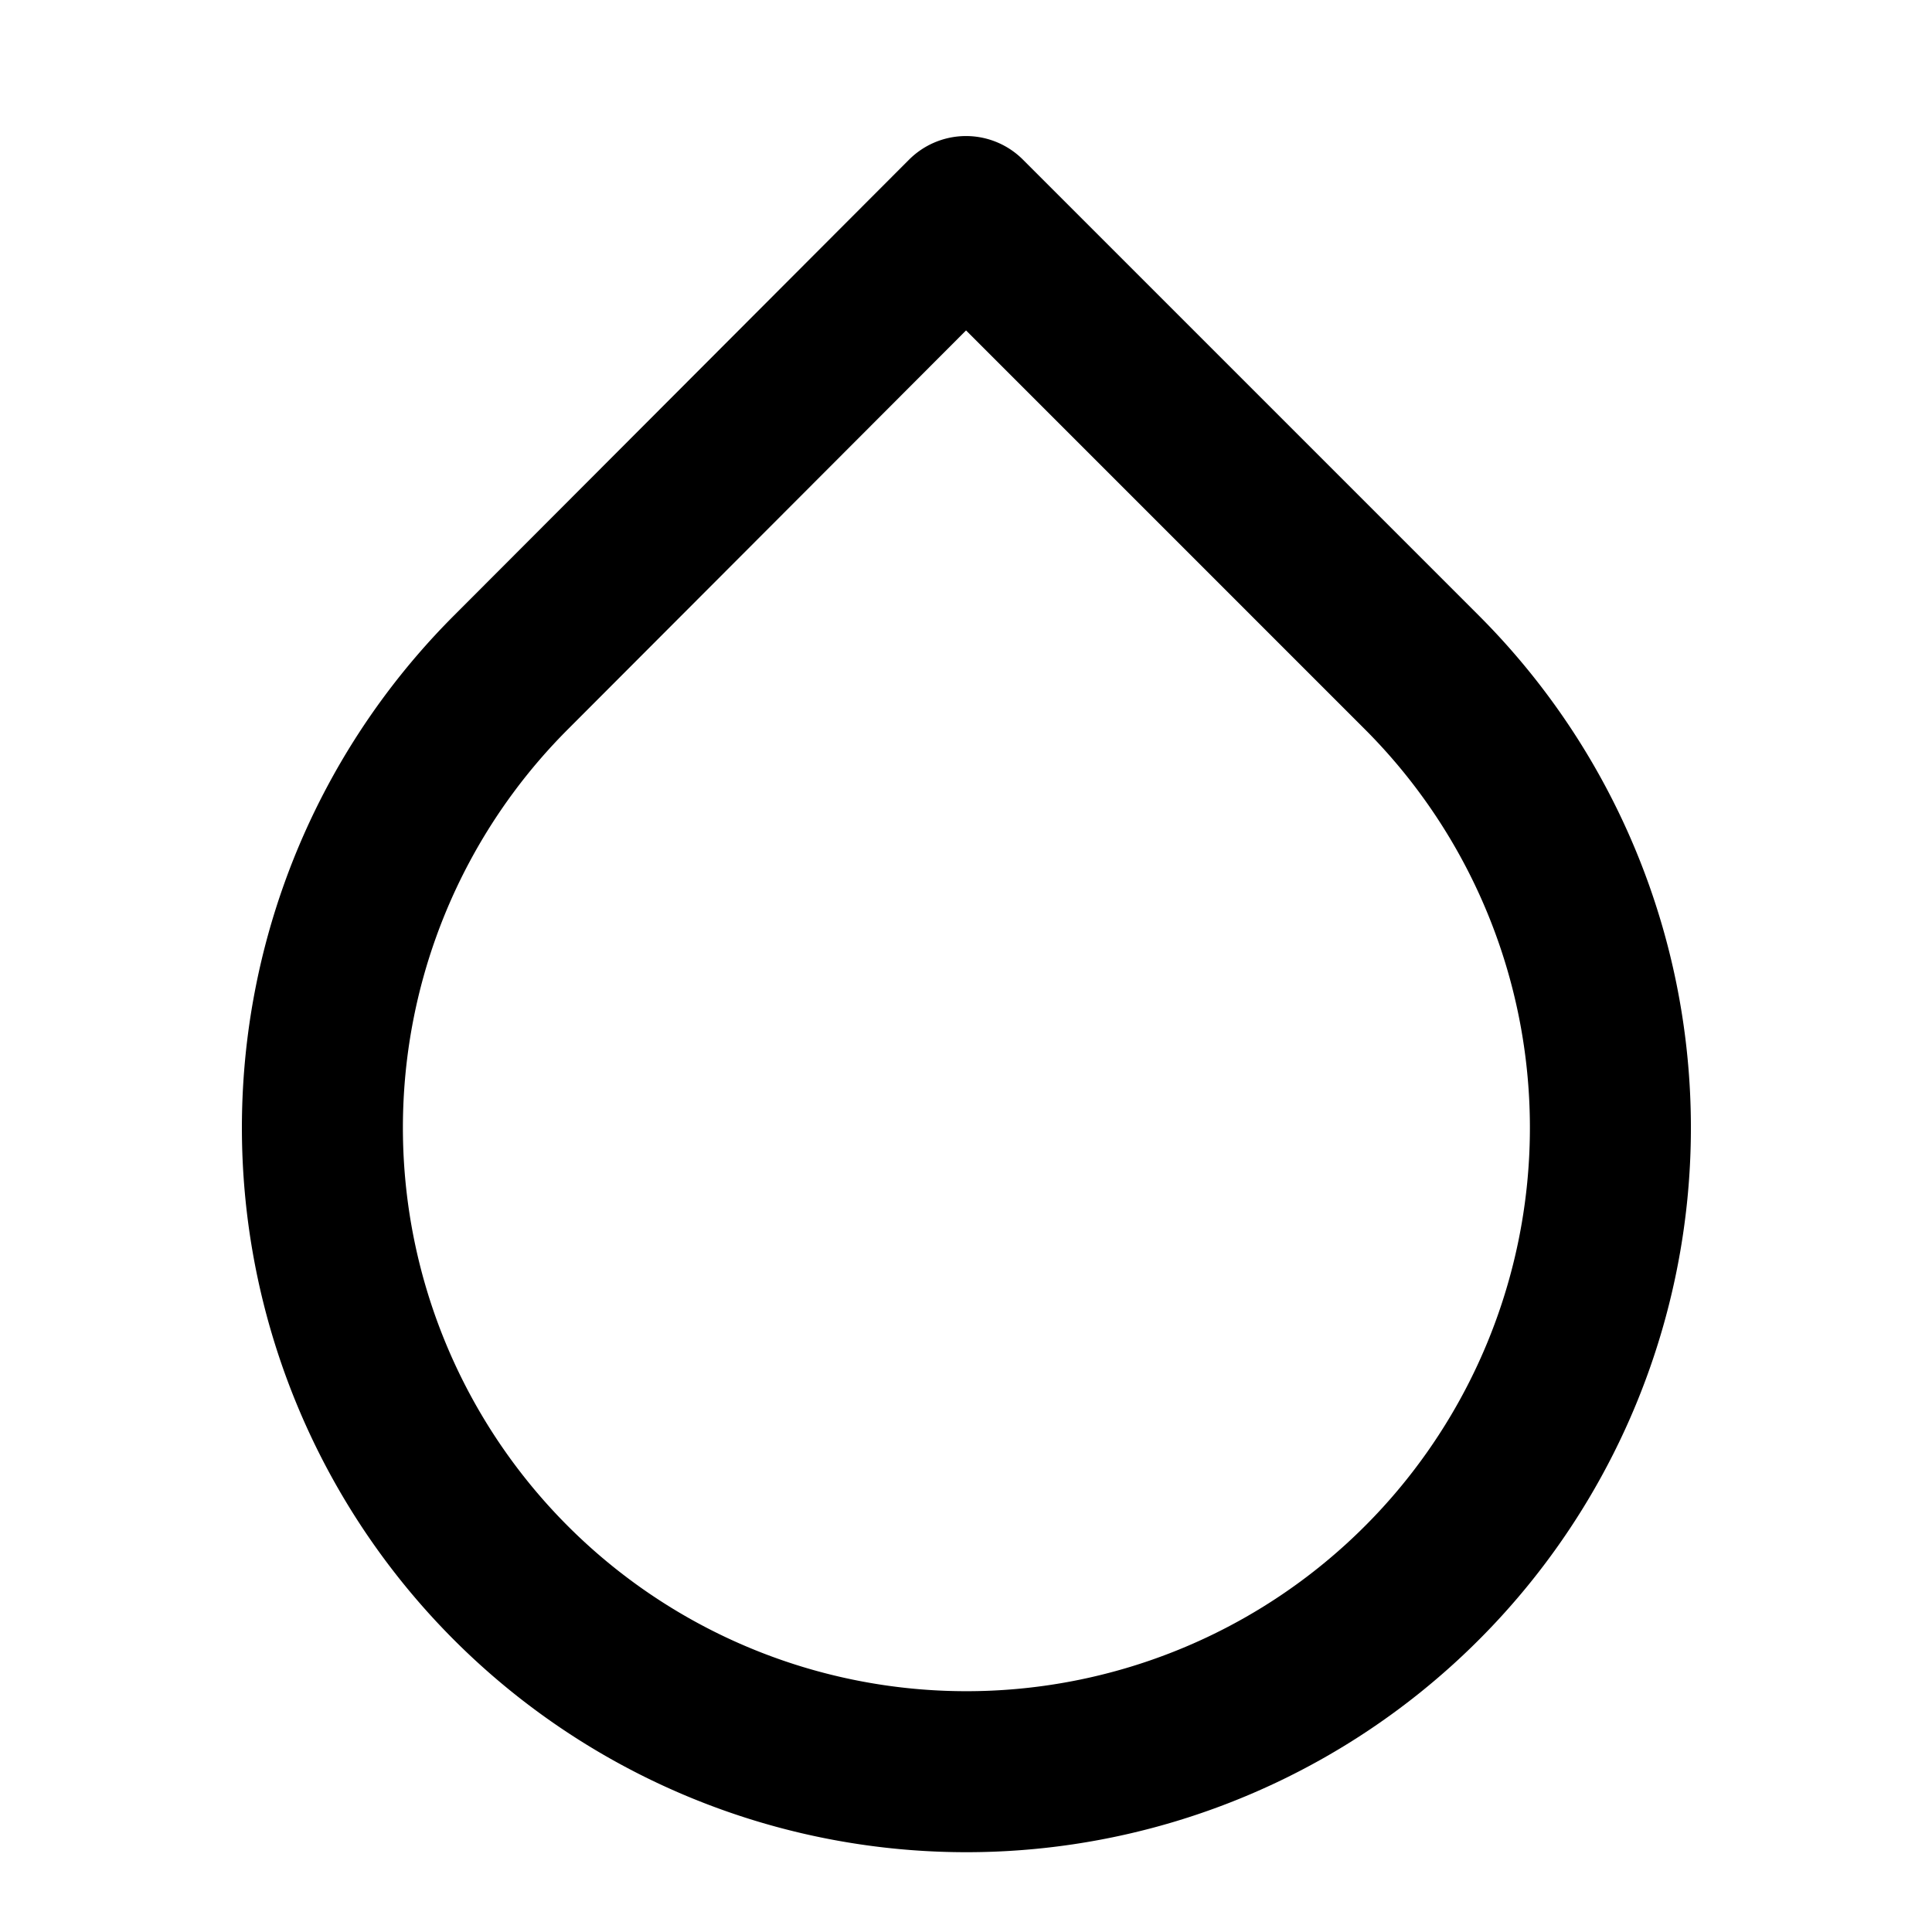 <svg xmlns="http://www.w3.org/2000/svg" width="48" height="48" viewBox="0 0 24 24">
    <path d="M12 2.69l5.66 5.66a8 8 0 1 1-11.31 0z" fill="none" stroke="#000" stroke-linejoin="round" stroke-width="2"/>
</svg>
